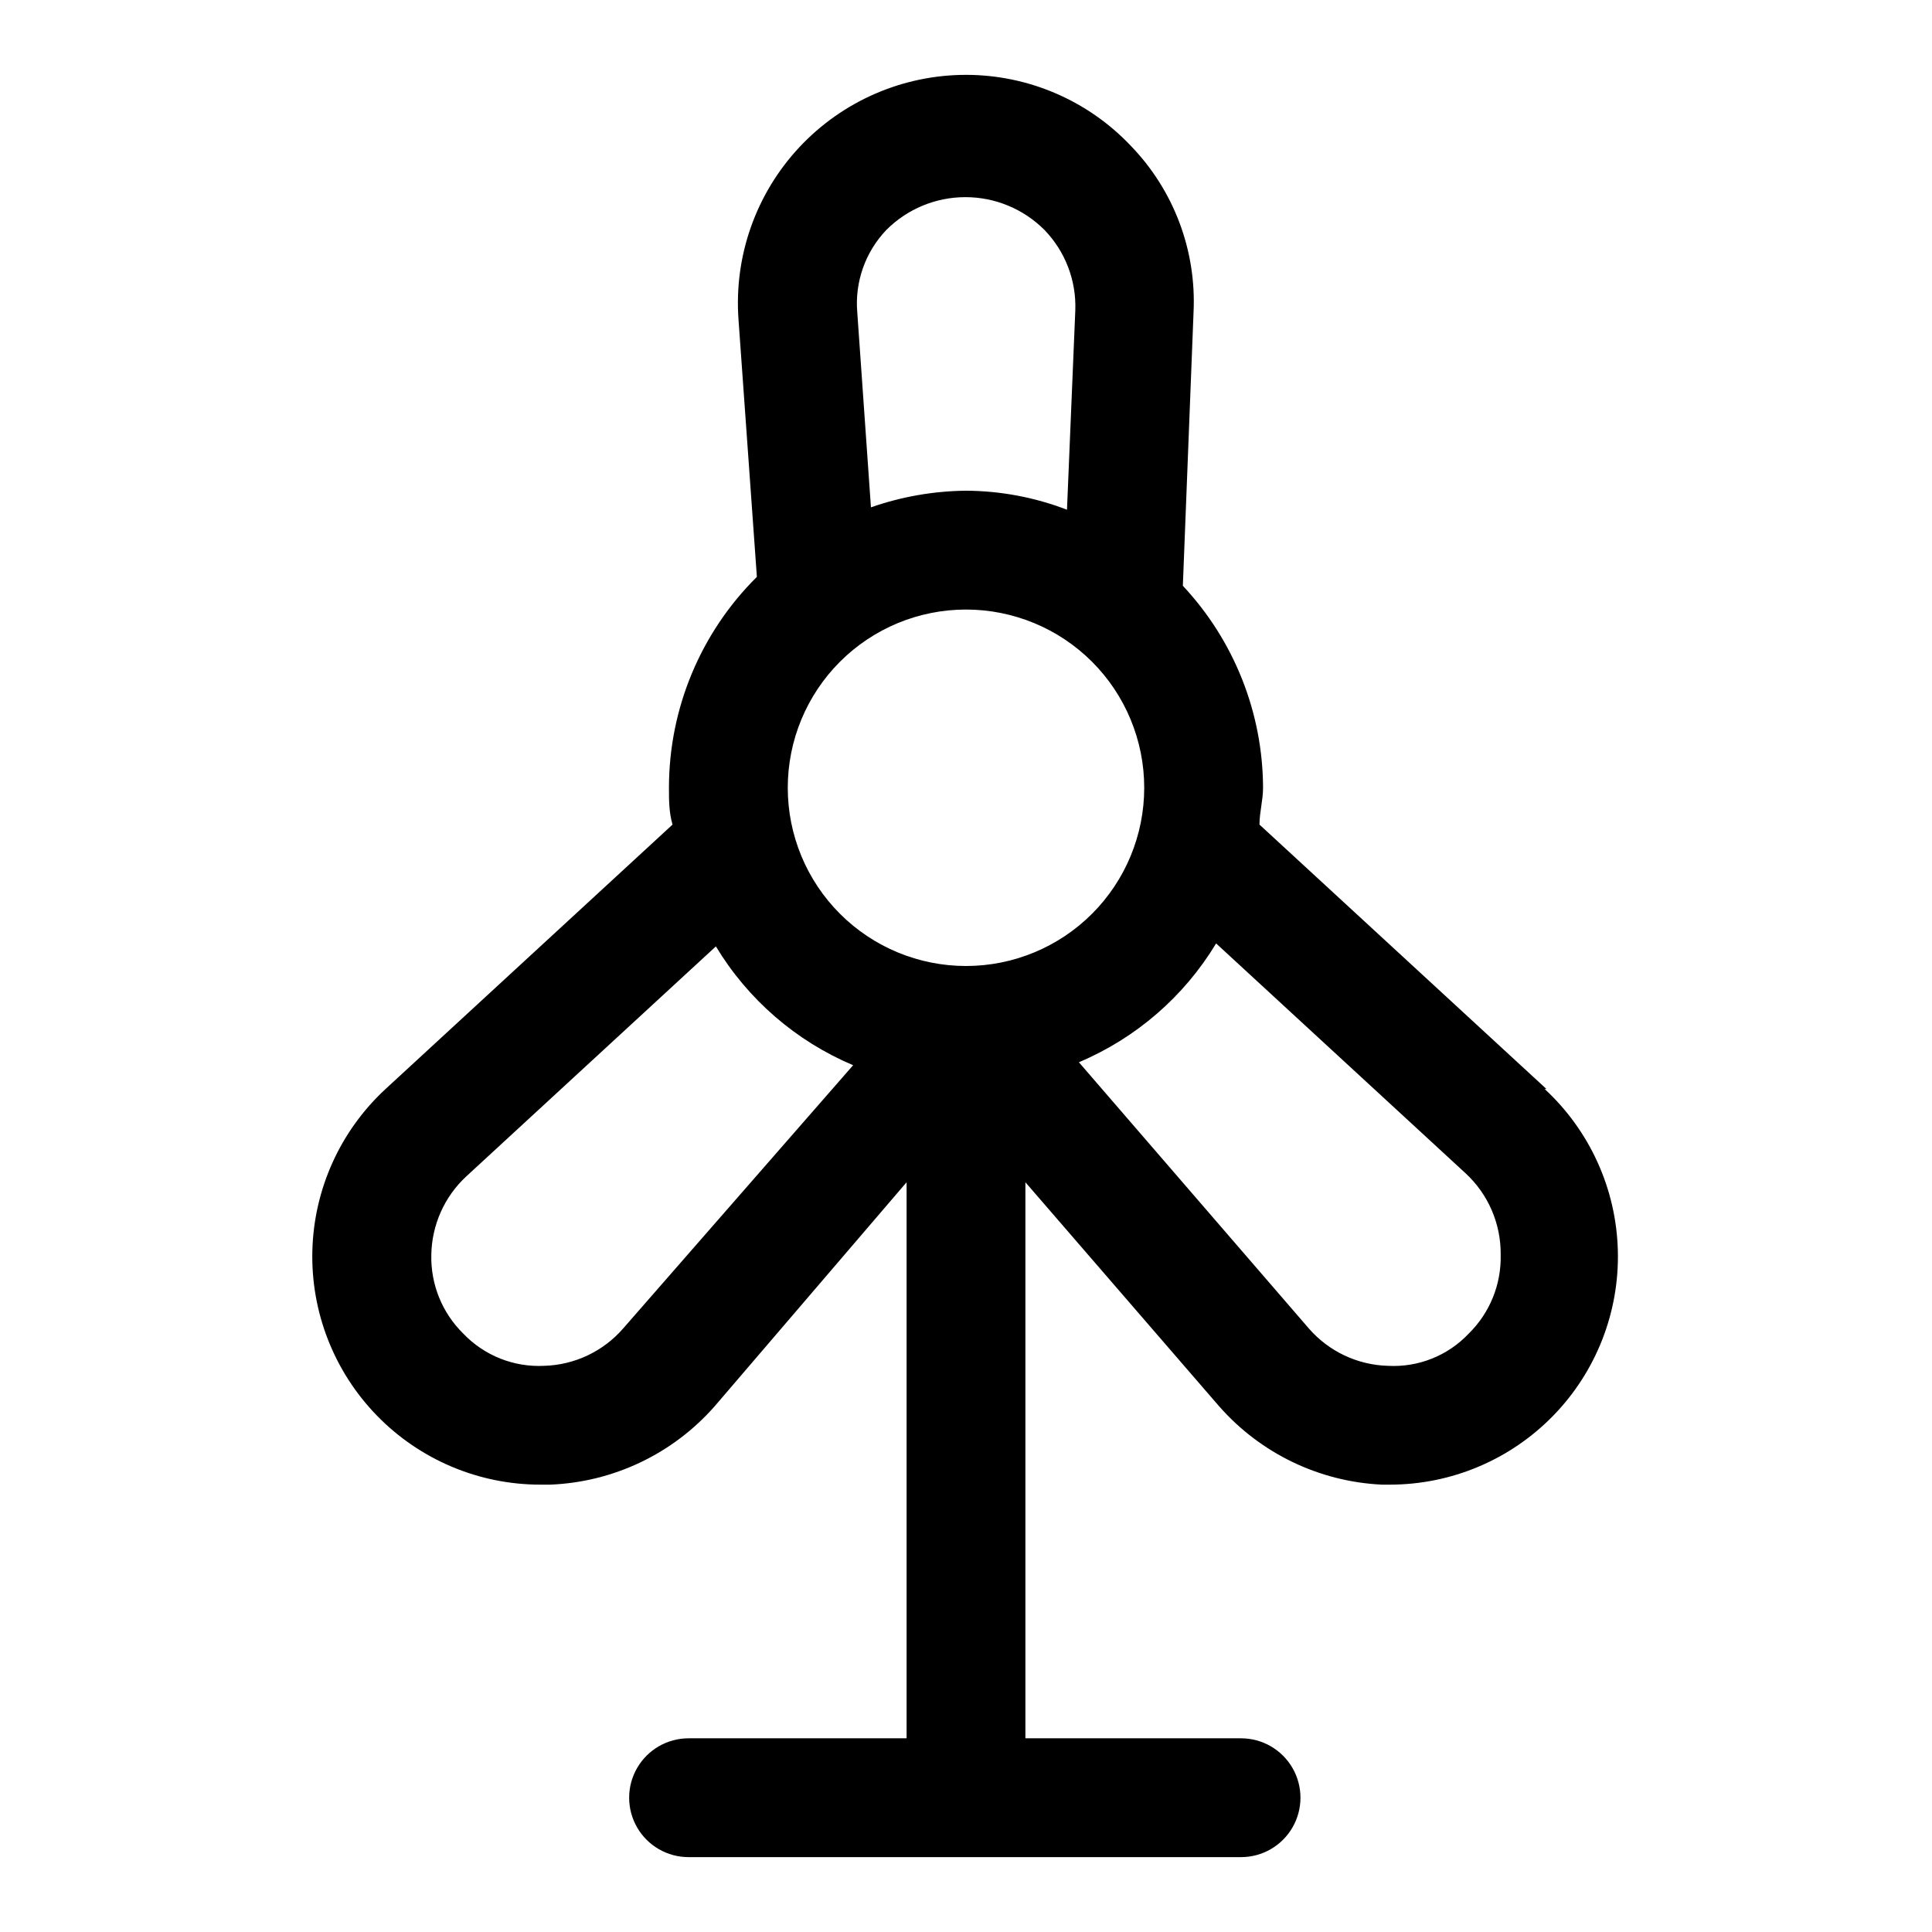 <?xml version="1.0" encoding="UTF-8"?>
<!-- Uploaded to: SVG Repo, www.svgrepo.com, Generator: SVG Repo Mixer Tools -->
<svg fill="#000000" width="800px" height="800px" version="1.1" viewBox="144 144 512 512" xmlns="http://www.w3.org/2000/svg">
 <path d="m553.82 432.59-76.043-70.062c0-3.305 0.945-6.453 0.945-9.762-0.07-19.887-7.664-39.012-21.254-53.527l2.832-72.426c0.805-16.422-5.238-32.441-16.688-44.238-11.352-11.961-27.121-18.734-43.609-18.738-16.773 0.004-32.789 6.973-44.223 19.242s-17.258 28.738-16.078 45.469l4.879 68.328c-14.906 14.777-23.297 34.898-23.301 55.891 0 3.305 0 6.453 0.945 9.762l-76.043 70.062c-11.984 11.074-18.98 26.52-19.402 42.832-0.422 16.309 5.766 32.098 17.156 43.777 11.391 11.68 27.023 18.262 43.336 18.246h2.519c16.773-0.66 32.535-8.172 43.613-20.785l50.852-59.352v147.36h-57.781c-5.625 0-10.82 3-13.633 7.871-2.812 4.871-2.812 10.871 0 15.746 2.812 4.871 8.008 7.871 13.633 7.871h146.42c5.625 0 10.82-3 13.633-7.871 2.812-4.875 2.812-10.875 0-15.746-2.812-4.871-8.008-7.871-13.633-7.871h-57.152v-147.36l51.324 59.355v-0.004c10.965 12.496 26.535 19.996 43.141 20.785h2.047c16.316 0.016 31.945-6.566 43.336-18.246 11.395-11.68 17.582-27.469 17.156-43.777-0.422-16.312-7.418-31.758-19.402-42.832zm-153.82-32.59c-12.527 0-24.543-4.977-33.398-13.836-8.859-8.855-13.836-20.871-13.836-33.398s4.977-24.539 13.836-33.398c8.855-8.855 20.871-13.832 33.398-13.832 12.523 0 24.539 4.977 33.398 13.832 8.855 8.859 13.832 20.871 13.832 33.398s-4.977 24.543-13.832 33.398c-8.859 8.859-20.875 13.836-33.398 13.836zm-28.812-173.19c-0.691-8.062 2.121-16.035 7.715-21.883 5.551-5.559 13.082-8.68 20.938-8.68 7.856 0 15.391 3.121 20.941 8.68 5.5 5.68 8.457 13.352 8.188 21.254l-2.207 52.902c-8.543-3.289-17.609-4.996-26.762-5.039-8.582 0.086-17.09 1.574-25.191 4.406zm-62.031 269.23c-5.285 6.09-12.879 9.688-20.941 9.918-8.031 0.406-15.848-2.695-21.41-8.504-5.617-5.496-8.695-13.082-8.504-20.938 0.133-7.906 3.488-15.414 9.289-20.781l66.125-60.93c8.492 14.074 21.223 25.098 36.371 31.488zm224.04 1.418-0.004-0.004c-5.539 5.844-13.371 8.953-21.41 8.504-8.059-0.23-15.656-3.828-20.941-9.918l-60.926-70.535c15.145-6.391 27.875-17.414 36.367-31.488l66.125 60.93c6.004 5.555 9.375 13.391 9.289 21.57 0.191 7.856-2.887 15.441-8.504 20.938z"/>
</svg>